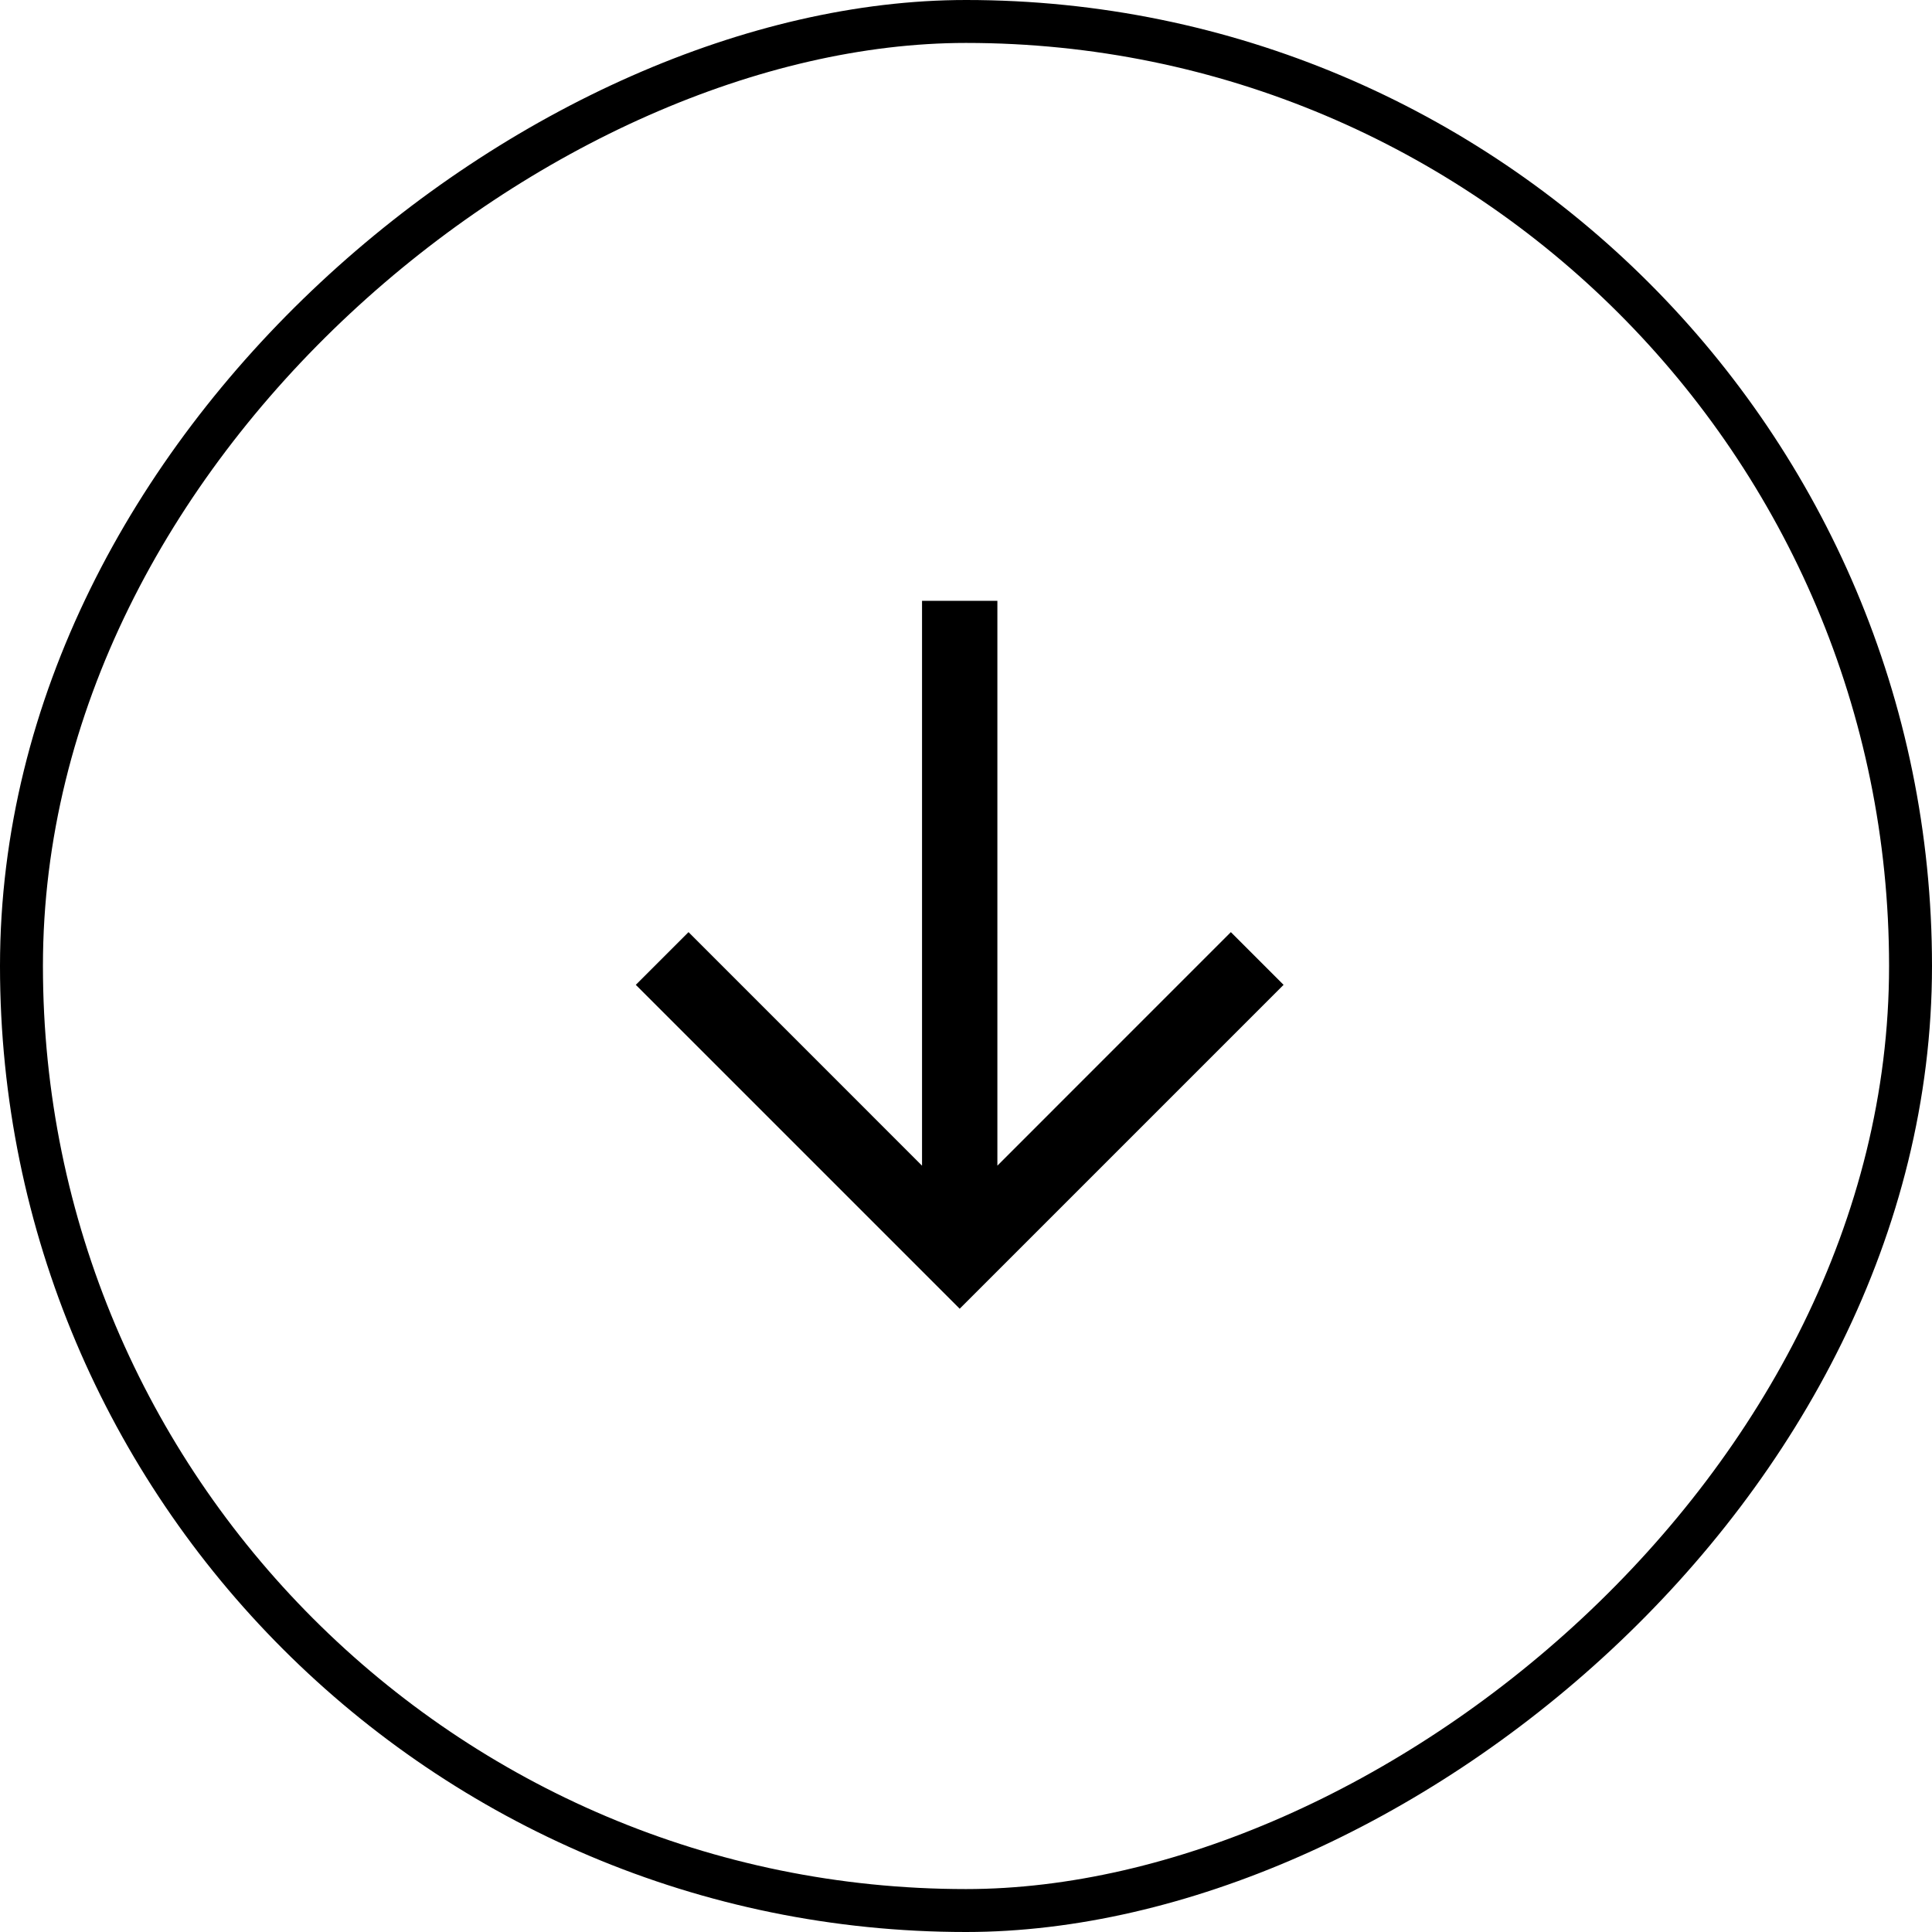 <svg xmlns="http://www.w3.org/2000/svg" width="45" height="45" viewBox="0 0 45 45">
  <g id="Group_164" data-name="Group 164" transform="translate(-417 -1139)">
    <g id="Rectangle_47" data-name="Rectangle 47" transform="translate(462 1139) rotate(90)" fill="rgba(255,255,255,0)" stroke="#000" stroke-width="1">
      <rect width="45" height="45" rx="22.5" stroke="none"/>
      <rect x="0.5" y="0.5" width="44" height="44" rx="22" fill="none"/>
    </g>
    <path id="Path_16" data-name="Path 16" d="M309,245.7l1.228,1.228,7.544-7.544-7.544-7.544L309,233.068l5.439,5.438H301.283v1.755H314.44Z" transform="translate(678.737 851.711) rotate(90)"/>
  </g>
</svg>
